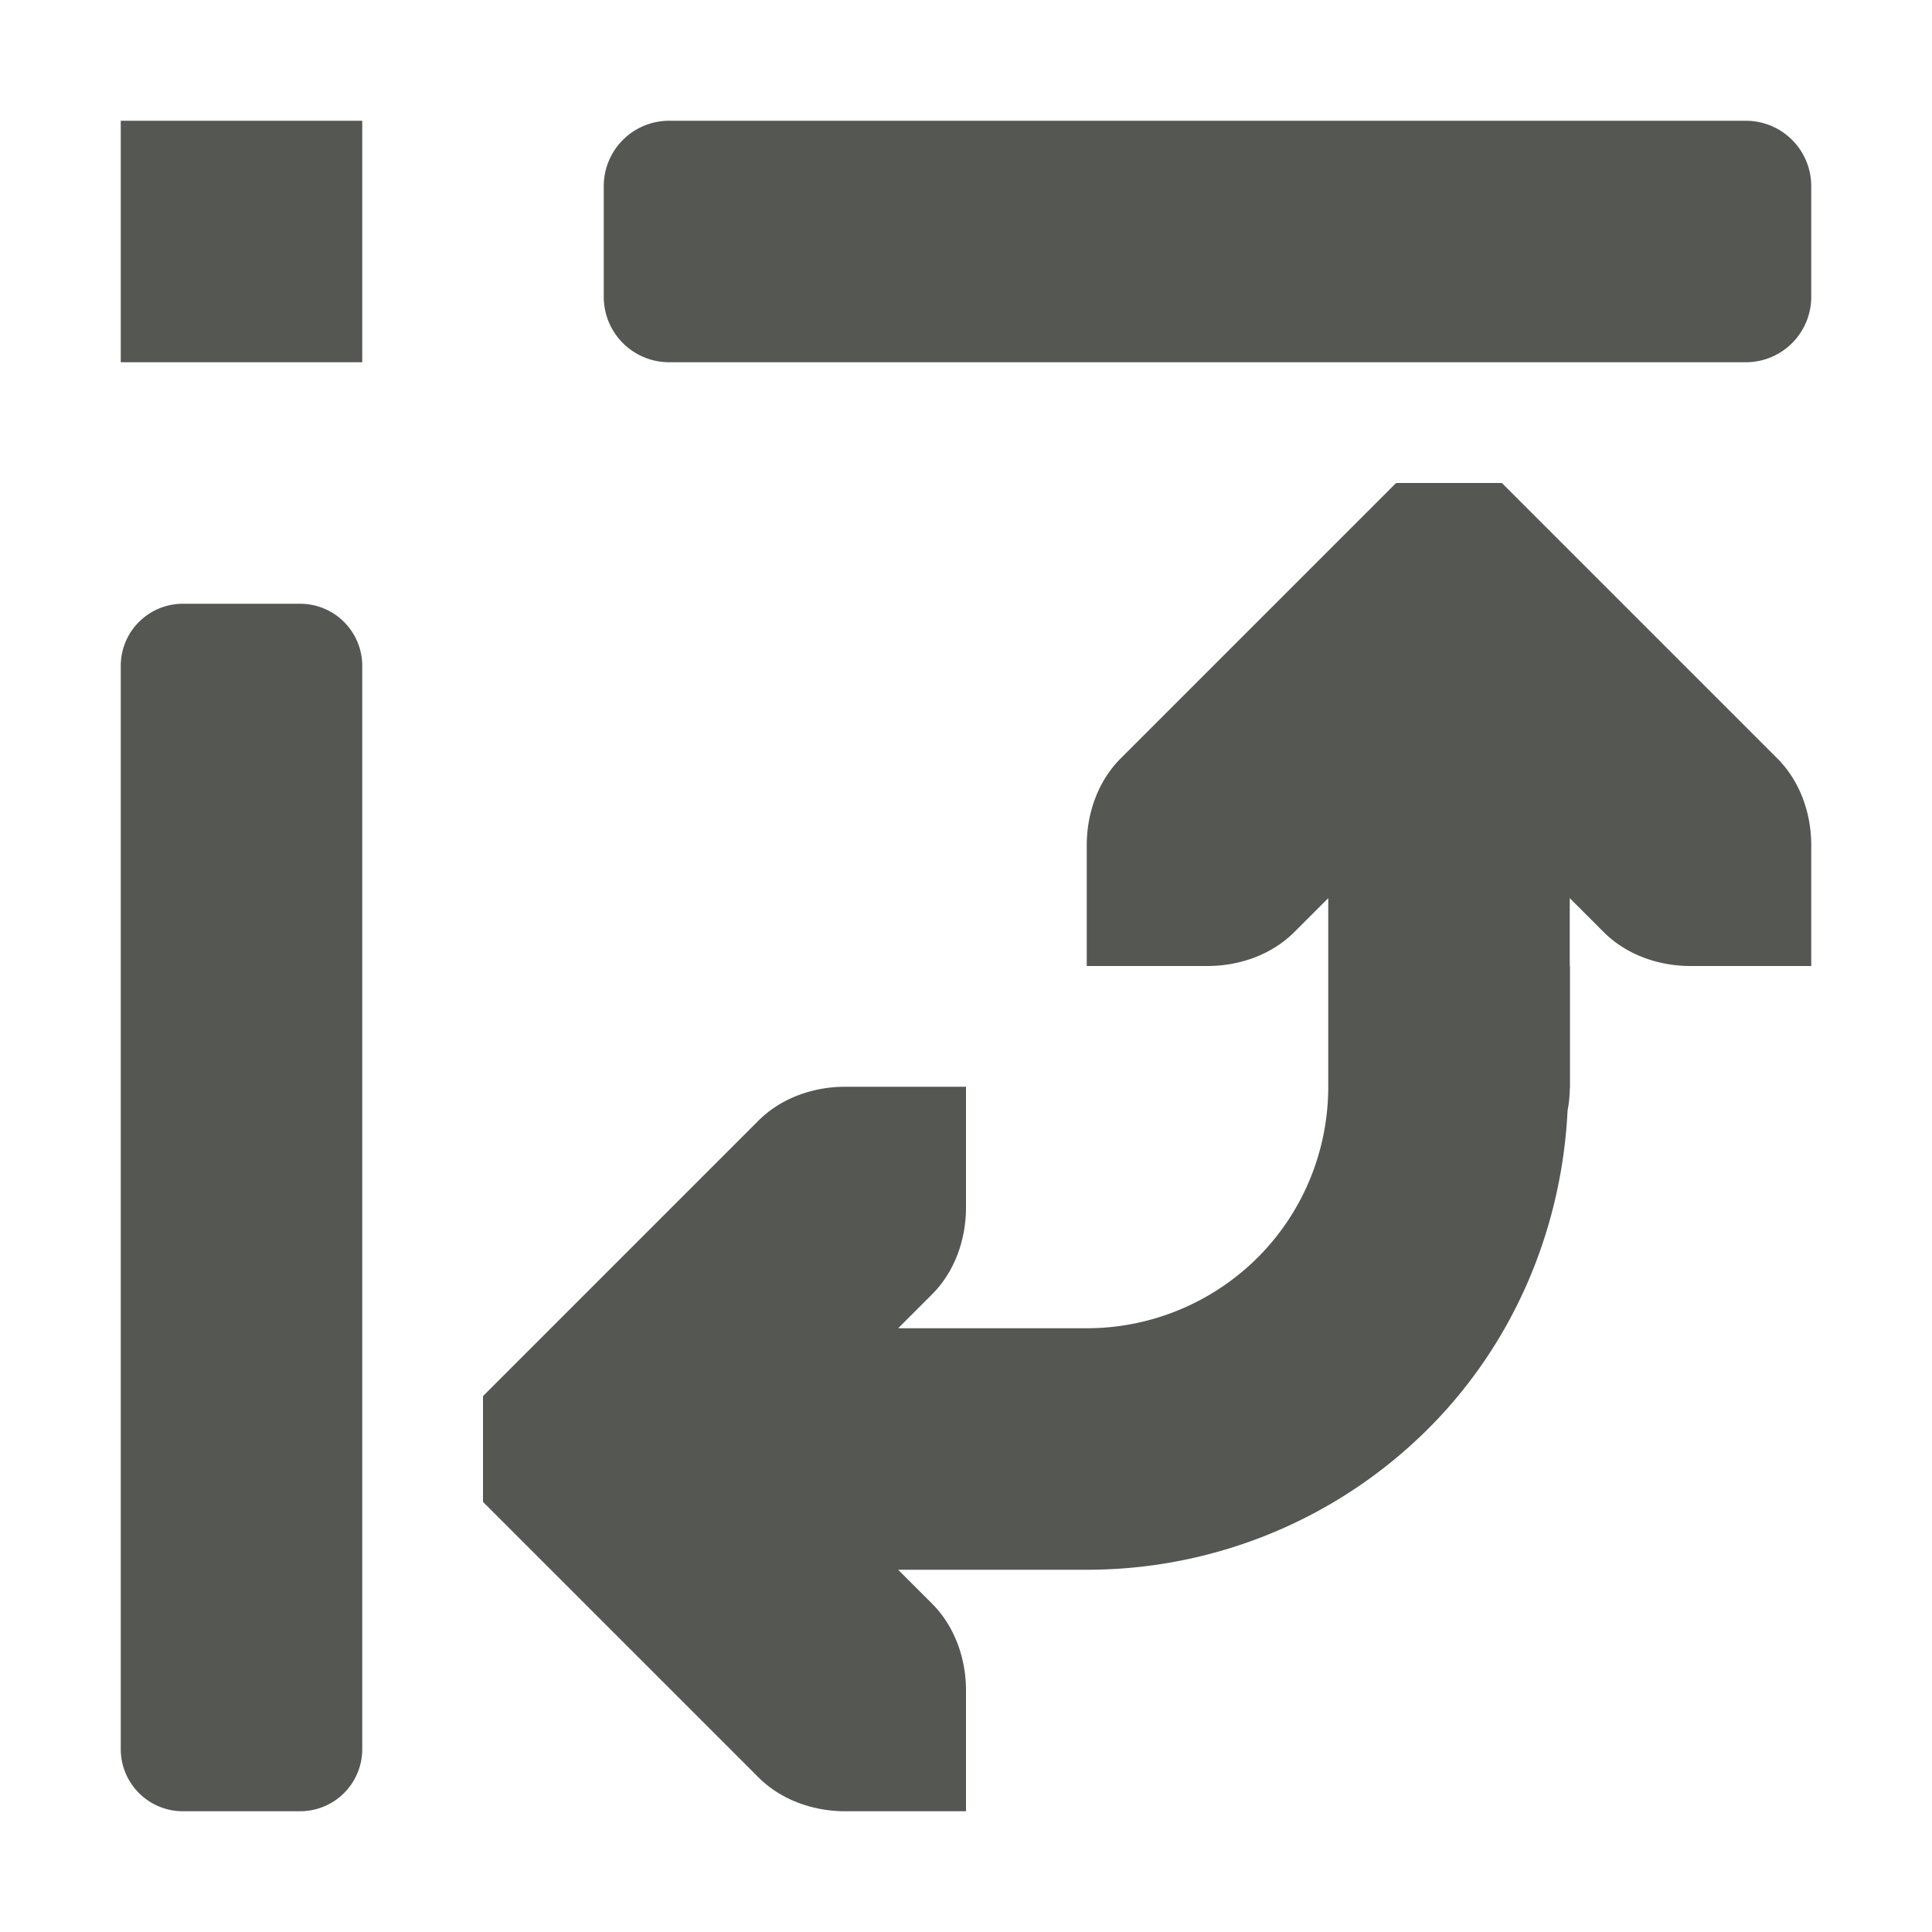 <svg xmlns="http://www.w3.org/2000/svg" viewBox="0 0 16 16">
 <path
     style="fill:#555753"
     d="M 1 1 L 1 3 L 3 3 L 3 1 L 1 1 z M 5.543 1 C 5.242 1 5 1.242 5 1.543 L 5 2.457 C 5 2.758 5.242 3 5.543 3 L 14.457 3 C 14.758 3 15 2.758 15 2.457 L 15 1.543 C 15 1.242 14.758 1 14.457 1 L 5.543 1 z M 11.562 4 L 11.281 4.281 L 9.281 6.281 C 9.093 6.469 9 6.735 9 7 L 9 8 L 10 8 C 10.265 8 10.531 7.907 10.719 7.719 L 11 7.438 L 11 9 A 1 1 0 0 0 11 9.014 C 10.996 9.54 10.788 10.042 10.416 10.414 C 10.04 10.789 9.531 11 9 11 L 8 11 L 7.438 11 L 7.719 10.719 C 7.907 10.531 8 10.265 8 10 L 8 9 L 7 9 C 6.735 9 6.469 9.093 6.281 9.281 L 4.281 11.281 L 4 11.562 L 4 12.438 L 4.281 12.719 L 6.281 14.719 C 6.469 14.907 6.735 15 7 15 L 8 15 L 8 14 C 8 13.735 7.907 13.469 7.719 13.281 L 7.438 13 L 8 13 L 9 13 C 10.061 13.001 11.08 12.58 11.83 11.83 C 12.533 11.127 12.933 10.186 12.982 9.197 A 1 1 0 0 0 13 9.027 C 13 9.018 13.002 9.009 13.002 9 L 13.002 8 L 13 8 L 13 7.438 L 13.281 7.719 C 13.469 7.907 13.735 8 14 8 L 15 8 L 15 7 C 15 6.735 14.907 6.469 14.719 6.281 L 12.719 4.281 L 12.438 4 L 11.562 4 z M 1.516 5 C 1.23 5 1 5.23 1 5.516 L 1 14.484 C 1 14.77 1.23 15 1.516 15 L 2.484 15 C 2.77 15 3 14.77 3 14.484 L 3 5.516 C 3 5.23 2.77 5 2.484 5 L 1.516 5 z "
     />
 </svg>

